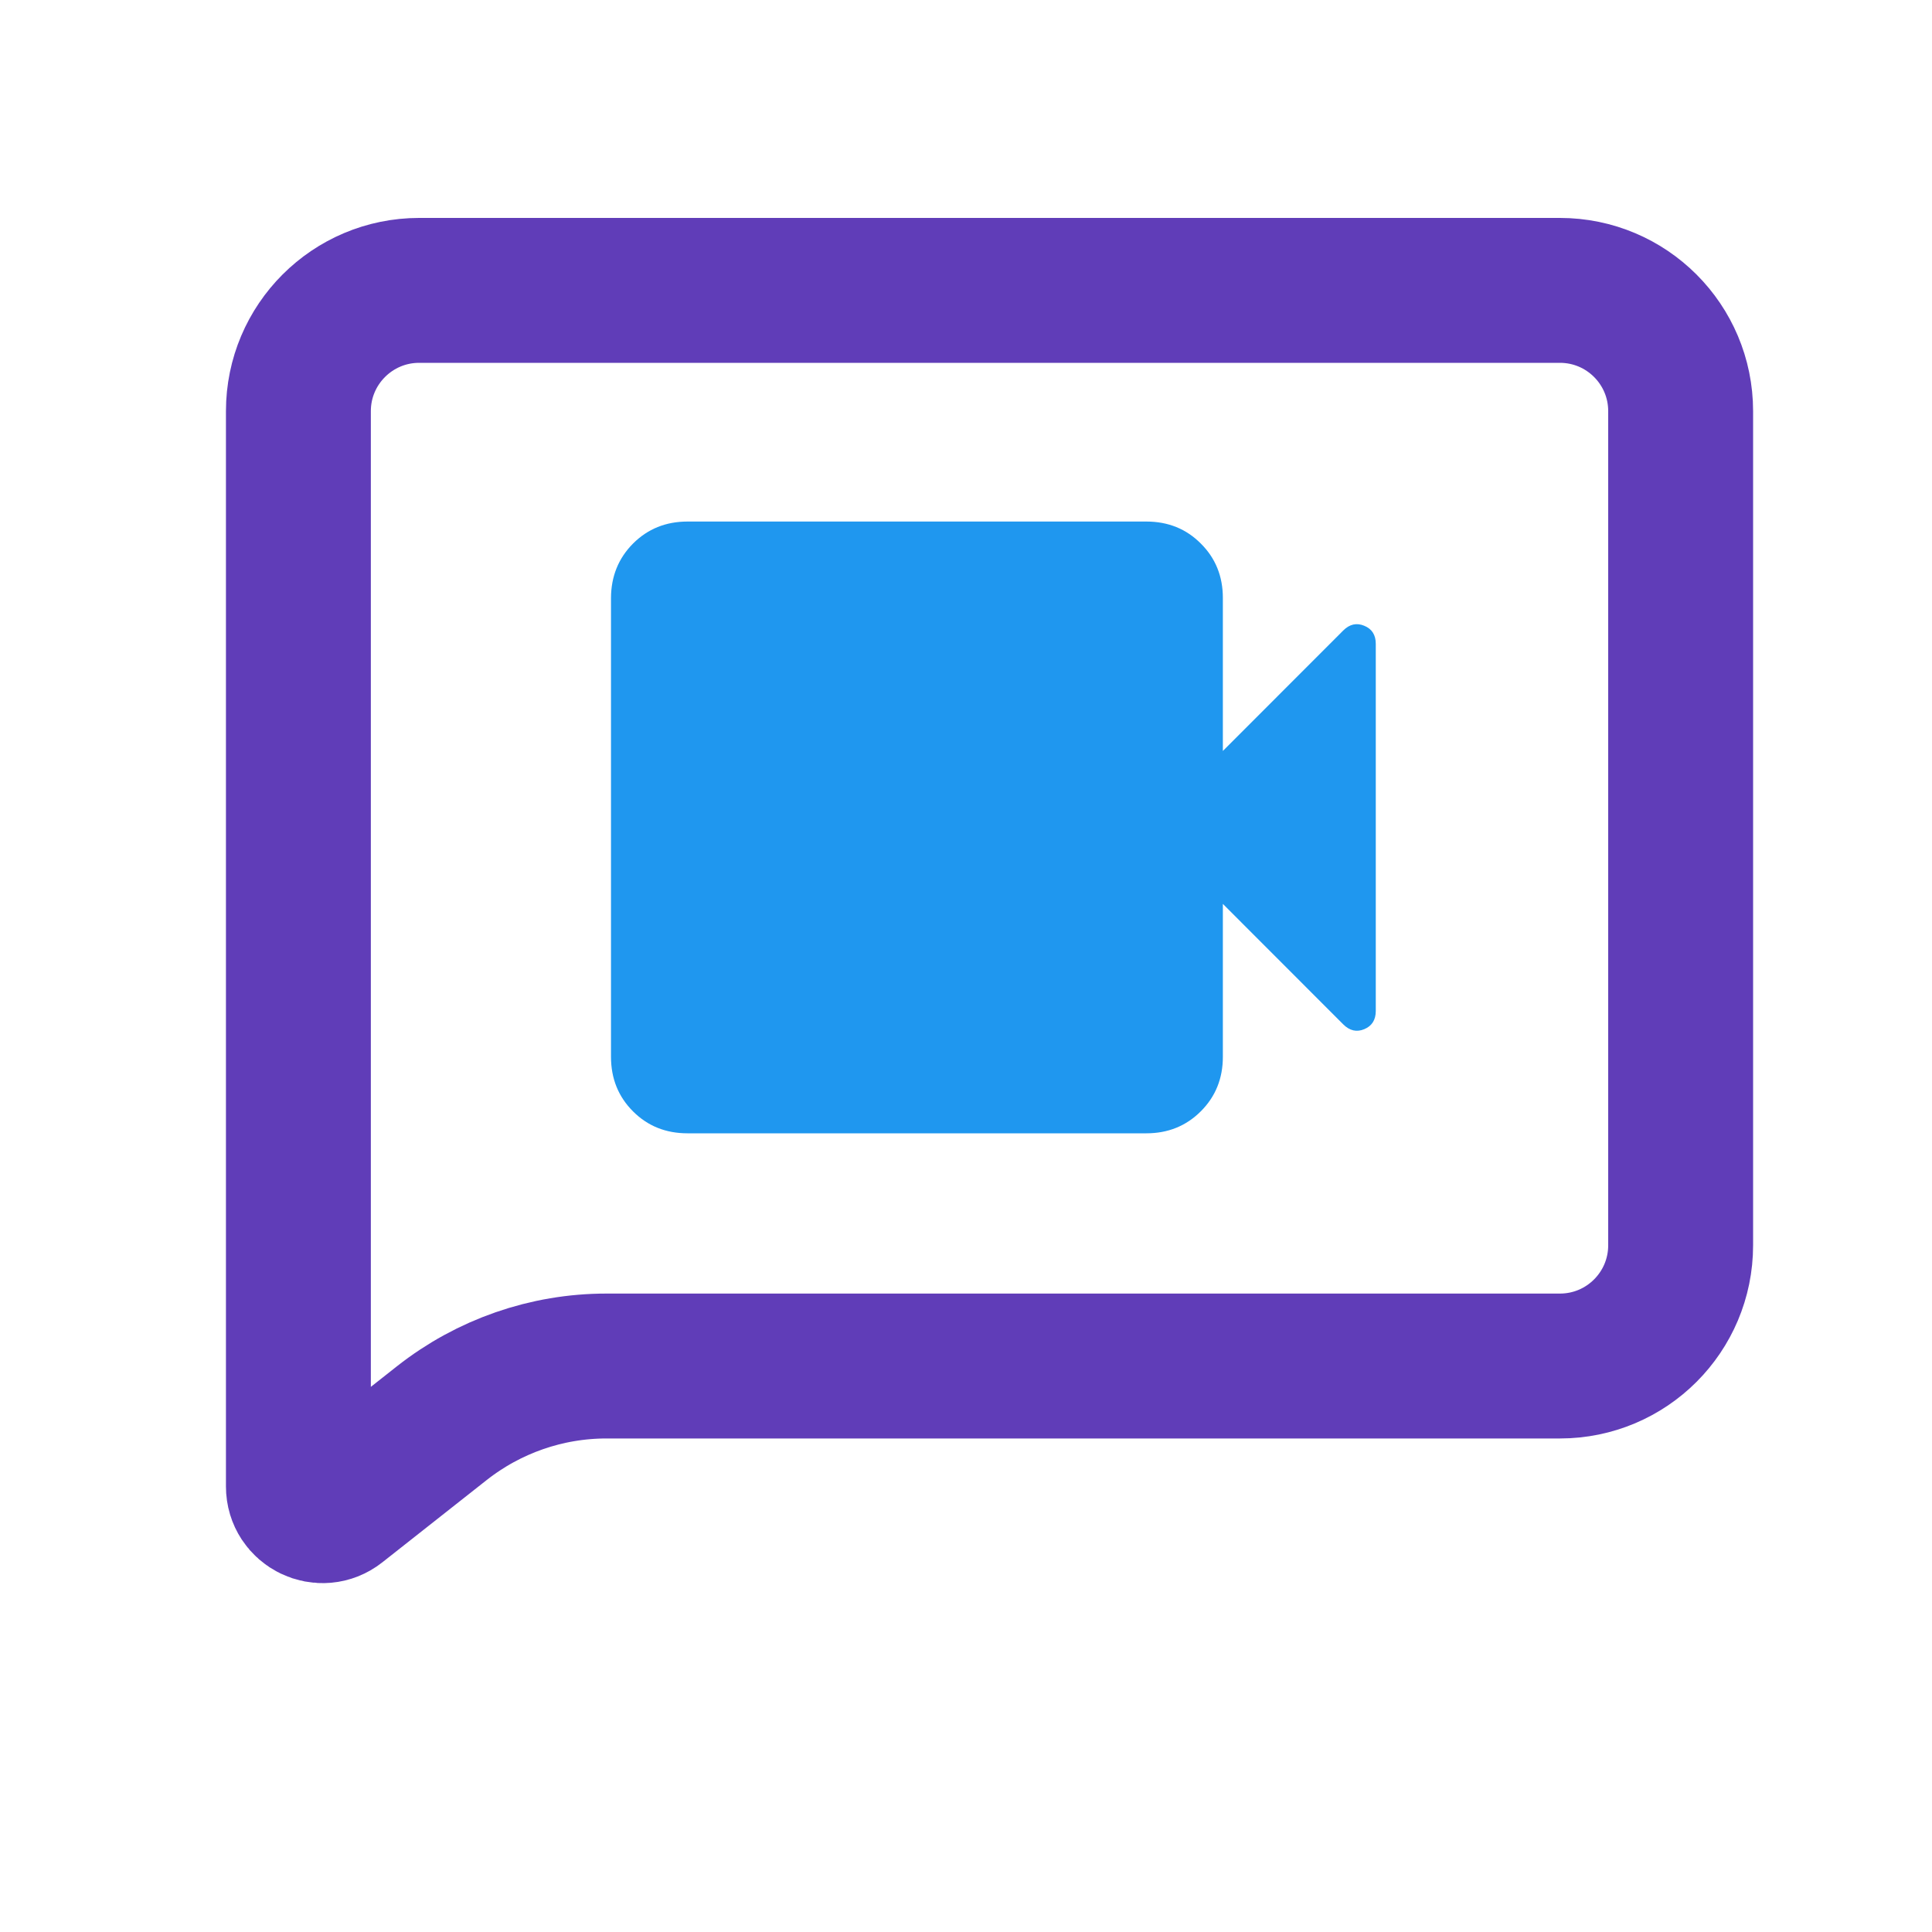 <svg width="20" height="20" viewBox="0 0 20 20" fill="none" xmlns="http://www.w3.org/2000/svg">
<path d="M7.117 11.732H11.867C12.091 11.732 12.279 11.656 12.431 11.504C12.583 11.352 12.659 11.164 12.659 10.94V9.357L13.905 10.604C13.971 10.67 14.044 10.687 14.123 10.654C14.202 10.621 14.242 10.558 14.242 10.465V6.665C14.242 6.573 14.202 6.51 14.123 6.478C14.044 6.445 13.971 6.461 13.905 6.527L12.659 7.774V6.19C12.659 5.966 12.583 5.778 12.431 5.627C12.28 5.475 12.092 5.399 11.867 5.399H7.117C6.893 5.399 6.705 5.475 6.553 5.627C6.402 5.779 6.326 5.967 6.325 6.19V10.94C6.325 11.165 6.401 11.353 6.553 11.505C6.705 11.657 6.893 11.732 7.117 11.732Z" fill="#1F97EF"/>
<path d="M4.339 3.006H16.148C16.839 3.006 17.398 3.566 17.398 4.256V12.891C17.398 13.581 16.839 14.141 16.148 14.141H6.277C5.659 14.141 5.059 14.35 4.573 14.733L3.494 15.584C3.33 15.714 3.089 15.597 3.089 15.388V4.256C3.089 3.566 3.649 3.006 4.339 3.006Z" stroke="#603DB8" stroke-width="1.5"/>
</svg>
